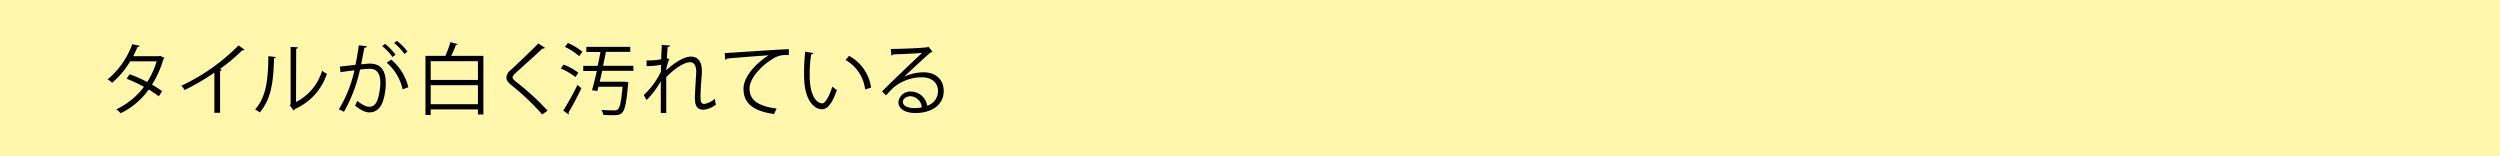 <svg xmlns="http://www.w3.org/2000/svg" viewBox="0 0 640 40"><defs><style>.cls-1{fill:#fff7ab;}</style></defs><g id="レイヤー_2" data-name="レイヤー 2"><g id="text"><rect class="cls-1" width="640" height="40"/><path d="M42.1,14.83a.34.34,0,0,1-.24.22,26.11,26.11,0,0,1-2.94,6.62c.86.5,1.84,1.12,2.58,1.66l-.84,1.32c-.72-.56-1.74-1.22-2.58-1.74A18.84,18.84,0,0,1,30.86,29a4.2,4.2,0,0,0-1.1-1,19,19,0,0,0,7.08-5.76,33.85,33.85,0,0,0-4.42-2.08L33.18,19a33.68,33.68,0,0,1,4.5,2,20.57,20.57,0,0,0,2.42-5.3H33.32a21.66,21.66,0,0,1-4.62,5.5,10.78,10.78,0,0,0-1.14-.9,20.77,20.77,0,0,0,6.3-9l1.9.44c-.08.22-.28.28-.54.26-.28.66-.74,1.64-1.12,2.38h6.64l.28-.08Z"/><path d="M62.58,12.73a.45.45,0,0,1-.38.16.75.75,0,0,1-.2,0,48.64,48.64,0,0,1-5.7,4.78c.16.06.4.18.48.22a.51.51,0,0,1-.44.26V28.87H54.88V18.59a57.58,57.58,0,0,1-7.62,4.46,7.28,7.28,0,0,0-.84-1.1A50.76,50.76,0,0,0,61.08,11.61Z"/><path d="M70.6,14.59c0,.18-.2.3-.46.34-.12,5.38-.56,10.28-3.64,13.86A11.27,11.27,0,0,0,65.3,28c3-3.24,3.34-8.24,3.4-13.62Zm5.18,11.52a13.15,13.15,0,0,0,6.67-8,8.05,8.05,0,0,0,1.24.78,14.91,14.91,0,0,1-8.17,9,.84.84,0,0,1-.34.4l-1-1.32.22-.3V12l1.86.1a.45.45,0,0,1-.44.38Z"/><path d="M93.94,11.85c0,.24-.28.34-.66.36-.22,1.12-.58,3.06-.82,4.26.9-.1,1.72-.18,2.22-.18,3,0,4.08,2,4.08,5a15.6,15.6,0,0,1-.68,4.48c-.62,2-1.9,3-3.56,3-.82,0-1.9-.34-3.62-1.74a7.51,7.51,0,0,0,.54-1.22c1.6,1.24,2.44,1.52,3.06,1.52,1.14,0,1.82-.72,2.22-2a15.1,15.1,0,0,0,.64-4.1c0-2.28-.76-3.64-2.76-3.62a23,23,0,0,0-2.44.2,38.35,38.35,0,0,1-4.1,10.8L86.74,28a32.71,32.71,0,0,0,4-10c-1,.12-2.48.3-3.56.48L87,17.05l4-.46c.3-1.46.62-3.26.86-5Zm4.64-.62a13.78,13.78,0,0,1,2.68,2.8l-.78.56a13.06,13.06,0,0,0-2.64-2.78Zm4.49,11.64A12.55,12.55,0,0,0,99,16.05l1.16-.78a13.21,13.21,0,0,1,4.37,7.06ZM101.6,10.45a12.9,12.9,0,0,1,2.71,2.78l-.78.58a13.67,13.67,0,0,0-2.64-2.8Z"/><path d="M117.16,11.29c0,.12-.2.2-.44.2a27.34,27.34,0,0,1-1.22,2.82h8.25v15h-1.4V28H110.26v1.44h-1.34V14.31H114a25,25,0,0,0,1.3-3.52Zm5.19,4.38H110.26v4.8h12.09Zm-12.09,11h12.09V21.81H110.26Z"/><path d="M138.81,29.31A61.49,61.49,0,0,0,131,21.87c-1-.8-1.36-1.36-1.36-2.08A2.56,2.56,0,0,1,130.66,18c1.82-1.68,5.24-4.92,7.16-6.88l1.7,1.12a.57.57,0,0,1-.44.2.85.85,0,0,1-.23,0c-2,1.92-5.13,4.64-6.77,6.18-.48.46-.86.86-.86,1.18s.36.74,1.06,1.26a66.58,66.58,0,0,1,7.9,7.26Z"/><path d="M144.28,16.53a15.58,15.58,0,0,1,3.78,2.08l-.76,1.12a16.33,16.33,0,0,0-3.74-2.2Zm-.08,11.76a71.36,71.36,0,0,0,3.64-6.56l1,.86c-1,2.12-2.34,4.64-3.3,6.2a.55.55,0,0,1,.08.28.53.53,0,0,1-.06.24Zm4.08-13.9A15.64,15.64,0,0,0,144.62,12l.76-1a15.13,15.13,0,0,1,3.7,2.24Zm13.89,3.74h-8c-.22,1-.44,1.92-.66,2.8h6.27l.32,0,.78.16a3.53,3.53,0,0,1-.08.4c-.42,4.82-.84,6.7-1.56,7.4-.46.48-1,.6-2.36.6-.67,0-1.57,0-2.46-.1a2.67,2.67,0,0,0-.47-1.26c1.39.12,2.75.12,3.25.12a1.32,1.32,0,0,0,.92-.2c.56-.48.92-2.08,1.26-5.84h-6.17c-.1.38-.18.74-.28,1.08l-1.38-.2c.38-1.3.82-3.08,1.24-4.92h-3.48V16.87H153c.26-1.22.52-2.46.72-3.56h-3.62V12h11.25v1.28h-6.23c-.22,1.12-.48,2.34-.74,3.56h7.75Z"/><path d="M165.52,15.47a19.45,19.45,0,0,0,3.76-.3c0-1.2.06-1.86.14-3.68l2.06.16c0,.22-.22.36-.56.4-.08.88-.16,2.12-.2,2.86l.62.24a10.41,10.41,0,0,0-.8,2.86c2.2-2.06,4.64-3.52,6.31-3.52,1.87,0,2.82,1.32,2.82,3.64,0,.26,0,.52,0,.78-.14,1.76-.34,4.26-.34,5.86,0,1.2.14,1.84,1,1.84a5.43,5.43,0,0,0,2.66-1.34,13.84,13.84,0,0,0,.28,1.52,6,6,0,0,1-3.14,1.3c-1.68,0-2.24-1-2.24-3.08,0-1,.35-6.54.35-6.56,0-1.74-.59-2.52-1.58-2.52-1.5,0-4,1.62-6.1,3.82,0,2.9,0,6.46,0,9.18h-1.4c0-1.16,0-6.86,0-8.14a20.86,20.86,0,0,1-3.64,4.82l-.72-1.26a20.3,20.3,0,0,0,4.4-6c0-.58,0-1.12,0-1.76a20.67,20.67,0,0,1-3.68.34Z"/><path d="M185.52,13.59c1.5-.06,13.83-.94,16.43-1l0,1.5c-.26,0-.5,0-.74,0a5.76,5.76,0,0,0-3.42,1c-3,1.8-5.91,5-5.91,7.6,0,2.8,2,4.46,6.93,5.1l-.66,1.4c-5.69-.82-7.81-2.94-7.81-6.5,0-2.82,2.78-6.24,6.45-8.54-2.13.14-8.11.6-10.69.84a.61.61,0,0,1-.44.32Z"/><path d="M208.2,13.59c0,.18-.26.3-.54.32a32.89,32.89,0,0,0-.38,5c0,.74,0,1.46.08,2.1.24,3.4,1.62,5.46,3.16,5.44.8,0,1.84-2,2.56-4.28a7,7,0,0,0,1.16.86c-.92,2.7-2.08,4.9-3.74,4.94-2.54,0-4.3-3-4.58-6.88-.06-.76-.08-1.6-.08-2.5a47.7,47.7,0,0,1,.3-5.38Zm13.27,9.3a10,10,0,0,0-5-7.52l.88-1.08A11,11,0,0,1,223,22.43Z"/><path d="M231.4,19.67a12.12,12.12,0,0,1,5-1.16c3.19,0,5.19,1.86,5.19,4.8,0,3.62-3.18,5.62-7.21,5.62-2.6,0-4.38-1-4.38-2.8a3,3,0,0,1,3.28-2.68,4.22,4.22,0,0,1,4.08,3.62,3.92,3.92,0,0,0,2.77-3.74c0-2.16-1.6-3.54-4.12-3.54a11.4,11.4,0,0,0-7.27,2.62c-.6.56-1.38,1.4-1.92,2l-1-1c1.8-1.88,7.52-7.34,10.25-9.88-1.17.16-5.17.32-7.45.4a.66.66,0,0,1-.42.3l-.16-1.7c2.7,0,7.87-.22,9.33-.44l.29-.14,1.07,1.3a1,1,0,0,1-.49.18c-1.42,1.16-5.22,4.72-6.78,6.22Zm2.76,8a8.75,8.75,0,0,0,1.82-.2,3.08,3.08,0,0,0-2.84-2.84c-1,0-2,.56-2,1.48C231.18,27.33,232.84,27.67,234.16,27.67Z"/></g></g></svg>